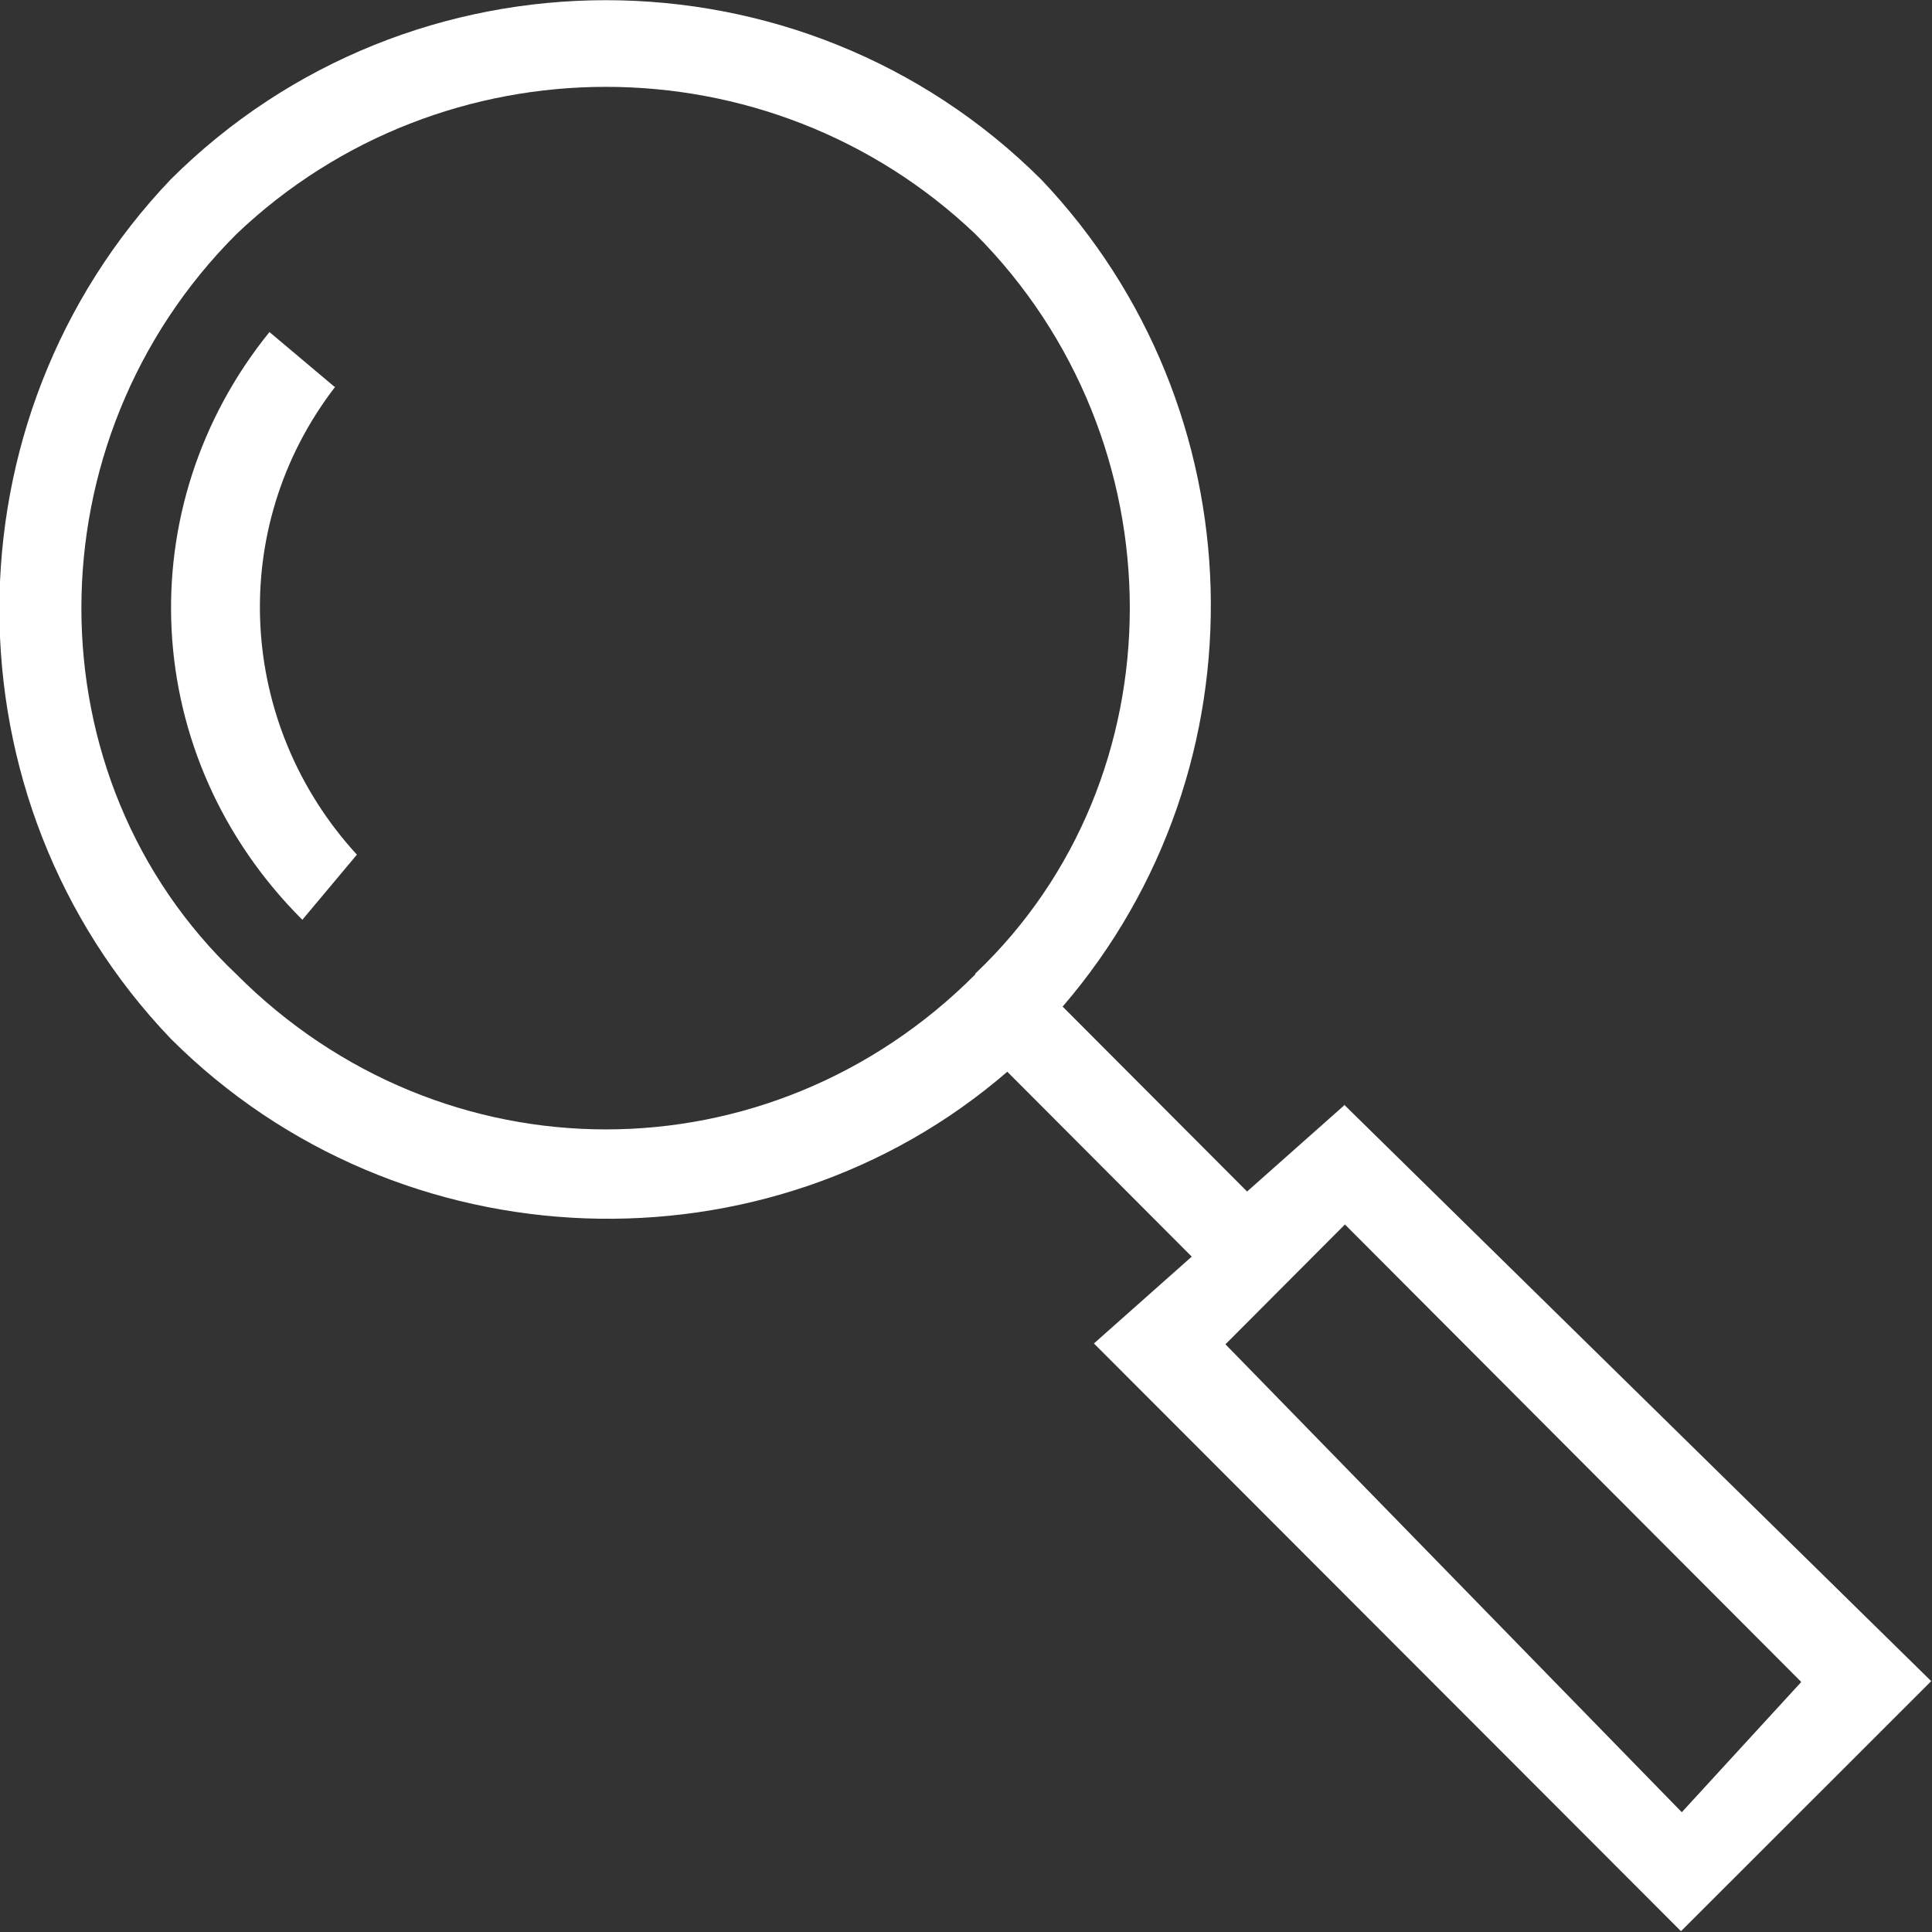 <svg width="51" height="51" viewBox="0 0 51 51" fill="none" xmlns="http://www.w3.org/2000/svg">
<rect x="0" y="0" width="51" height="51" fill="#333333" stroke="none"/>
<g clip-path="url(#clip0_8_27)">
<path fill-rule="evenodd" clip-rule="evenodd" d="M8.828 10.209L7.113 8.765C3.387 13.371 3.663 19.971 7.981 24.28L9.421 22.561C6.267 19.122 5.97 13.944 8.849 10.209H8.828ZM35.503 29.161L32.92 31.453L28.051 26.572C33.492 20.247 33.217 10.76 27.48 4.733C21.149 -1.571 10.839 -1.571 4.509 4.733C-1.524 11.057 -1.524 21.117 4.509 27.421C10.543 33.448 20.282 33.745 26.59 28.291L31.459 33.172L28.877 35.464L44.374 50.979L50.979 44.378L35.482 29.161H35.503ZM25.744 25.723C20.303 31.177 11.686 31.177 6.245 25.723C0.783 20.544 0.783 11.63 6.245 6.176C11.686 0.998 20.303 0.998 25.744 6.176C31.184 11.63 31.184 20.544 25.744 25.702V25.723ZM32.349 35.486L35.503 32.323L47.549 44.4L44.395 47.838L32.349 35.486Z" fill="white"/>
</g>
<defs>
<clipPath id="clip0_8_27">
<rect width="51" height="51" fill="white"/>
</clipPath>
</defs>
</svg>
